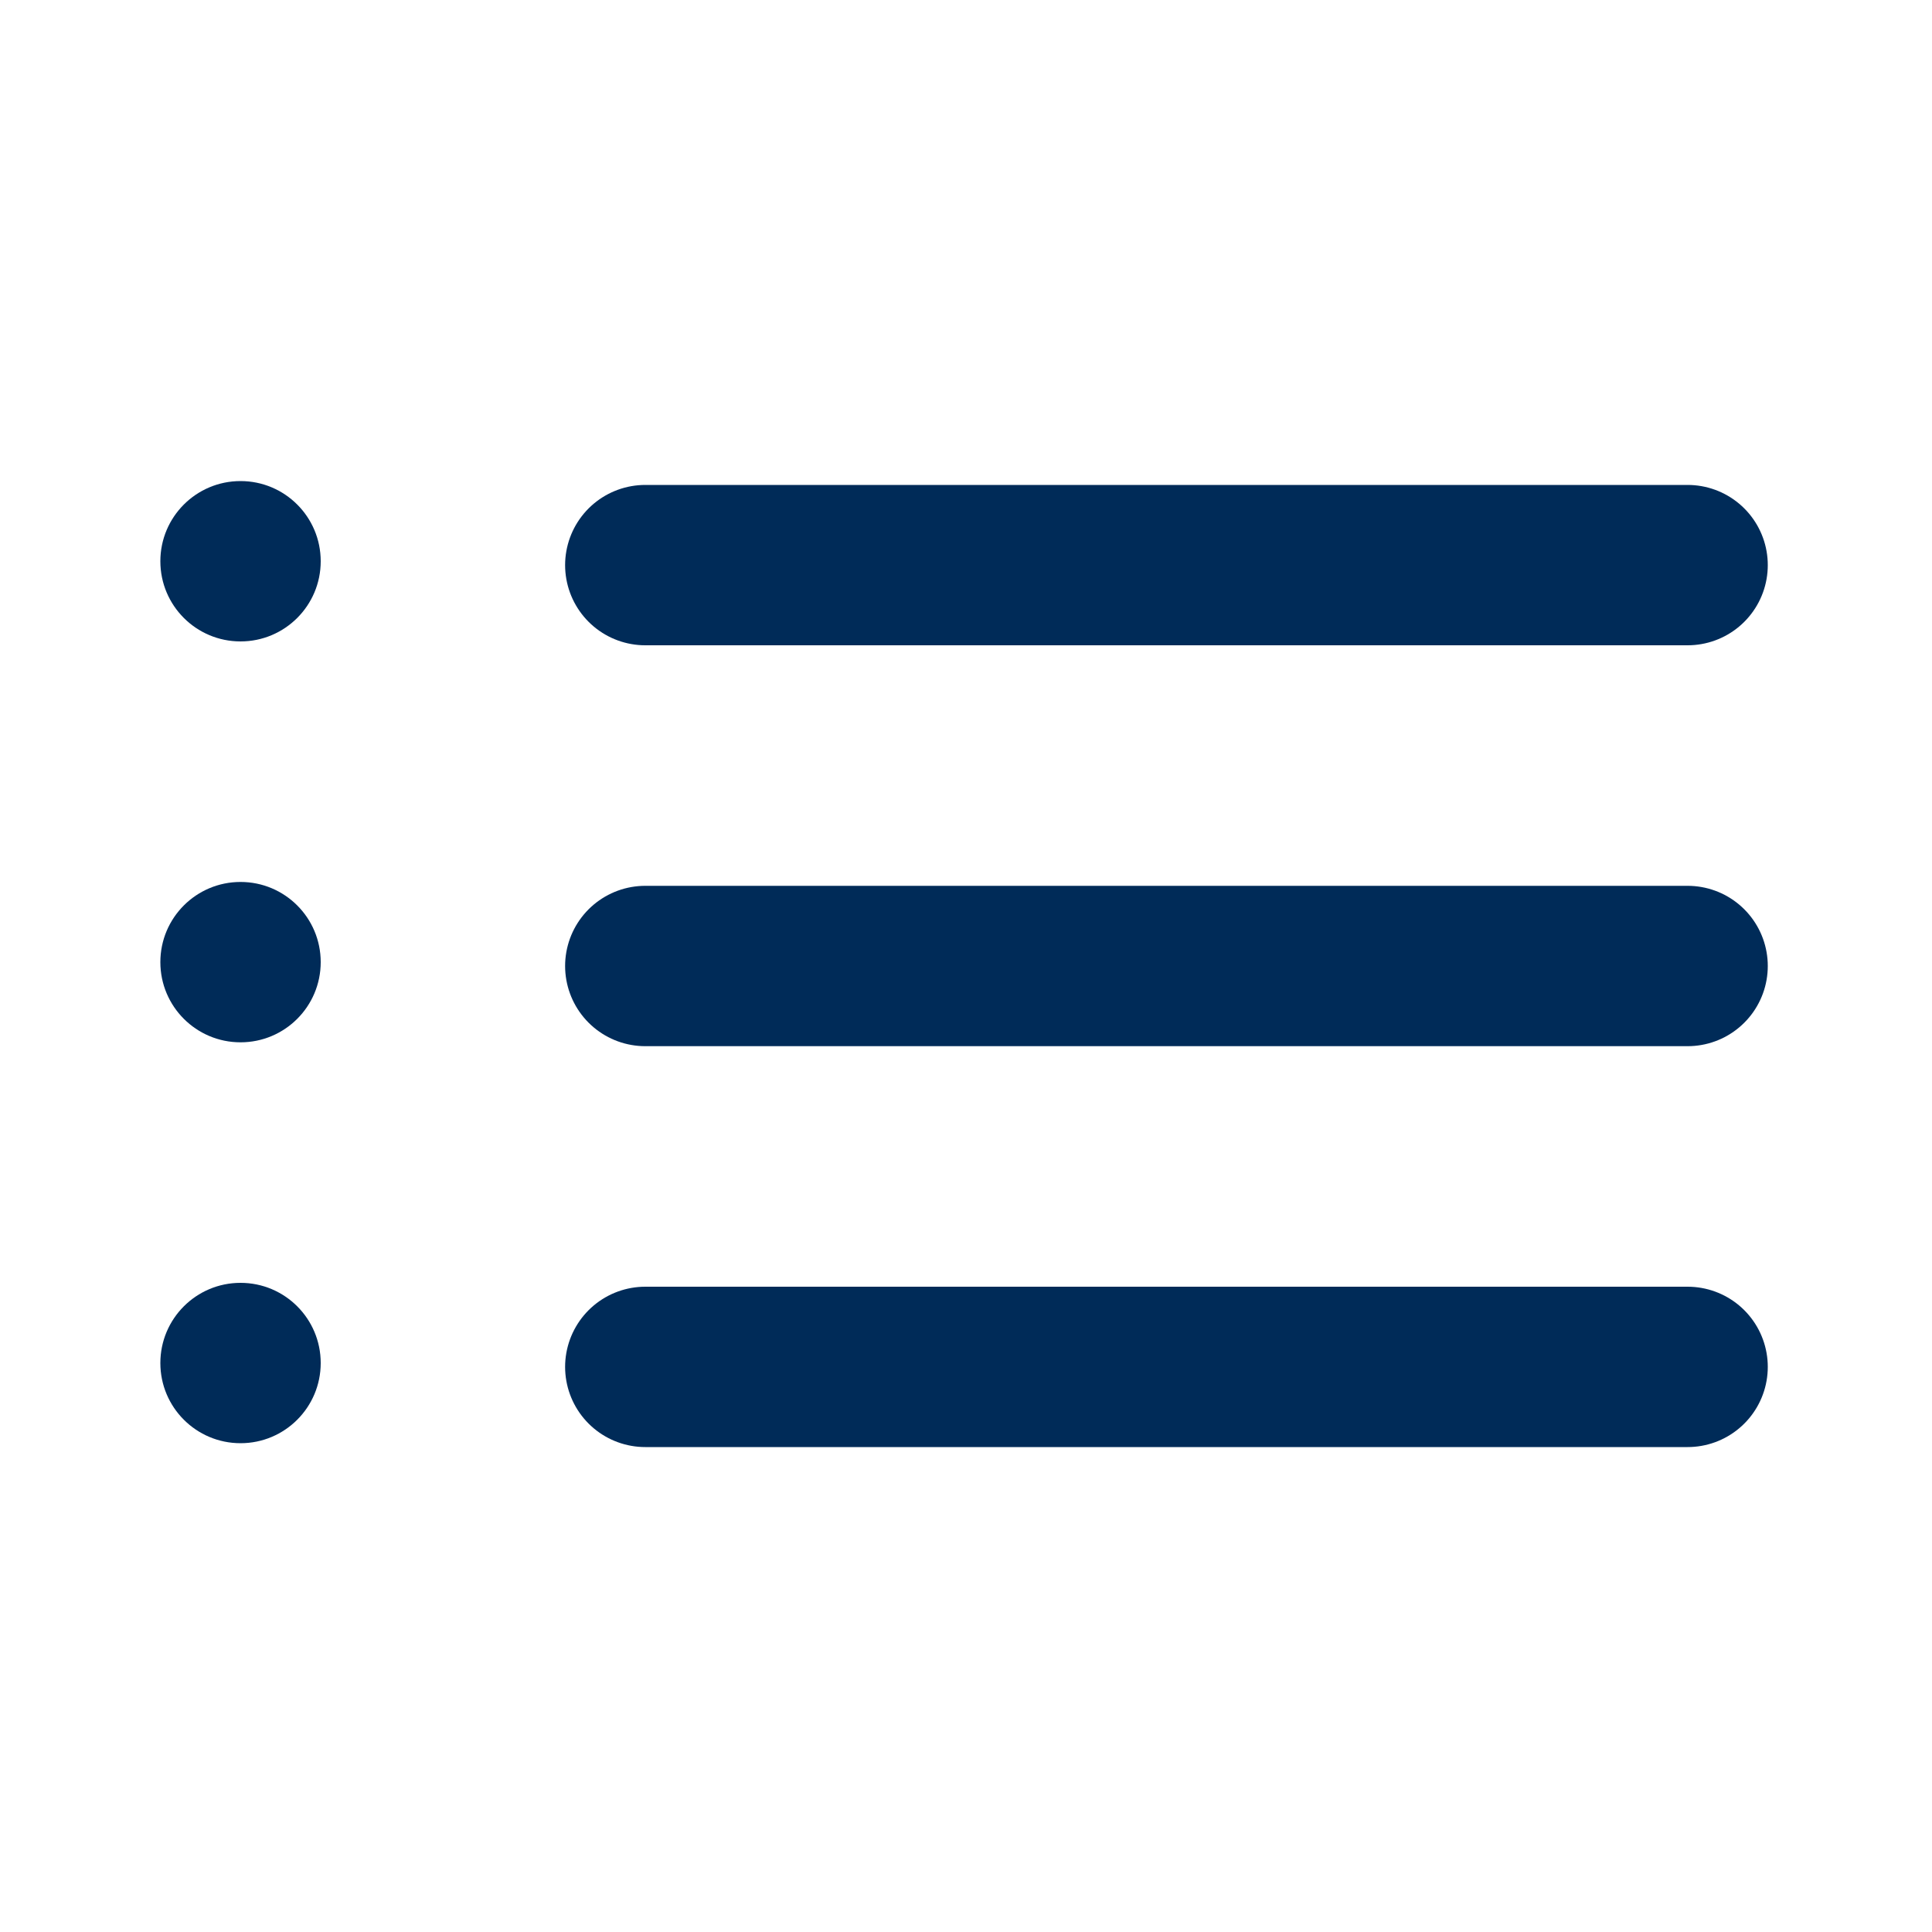 <?xml version="1.0" encoding="UTF-8"?>
<svg xmlns="http://www.w3.org/2000/svg" width="28" height="28" viewBox="0 0 28 28" fill="none">
  <path d="M9.352 8.19H24.458M9.352 14H24.458M9.352 19.81H24.458" stroke="#002B58" stroke-width="2.324" stroke-linecap="round"></path>
  <path d="M4.648 8.134C4.648 8.776 4.128 9.296 3.486 9.296C2.844 9.296 2.324 8.776 2.324 8.134C2.324 7.492 2.844 6.972 3.486 6.972C4.128 6.972 4.648 7.492 4.648 8.134Z" fill="#002B58"></path>
  <path d="M4.648 13.944C4.648 14.586 4.128 15.106 3.486 15.106C2.844 15.106 2.324 14.586 2.324 13.944C2.324 13.302 2.844 12.782 3.486 12.782C4.128 12.782 4.648 13.302 4.648 13.944Z" fill="#002B58"></path>
  <path d="M4.648 19.754C4.648 20.396 4.128 20.916 3.486 20.916C2.844 20.916 2.324 20.396 2.324 19.754C2.324 19.112 2.844 18.592 3.486 18.592C4.128 18.592 4.648 19.112 4.648 19.754Z" fill="#002B58"></path>
</svg>
